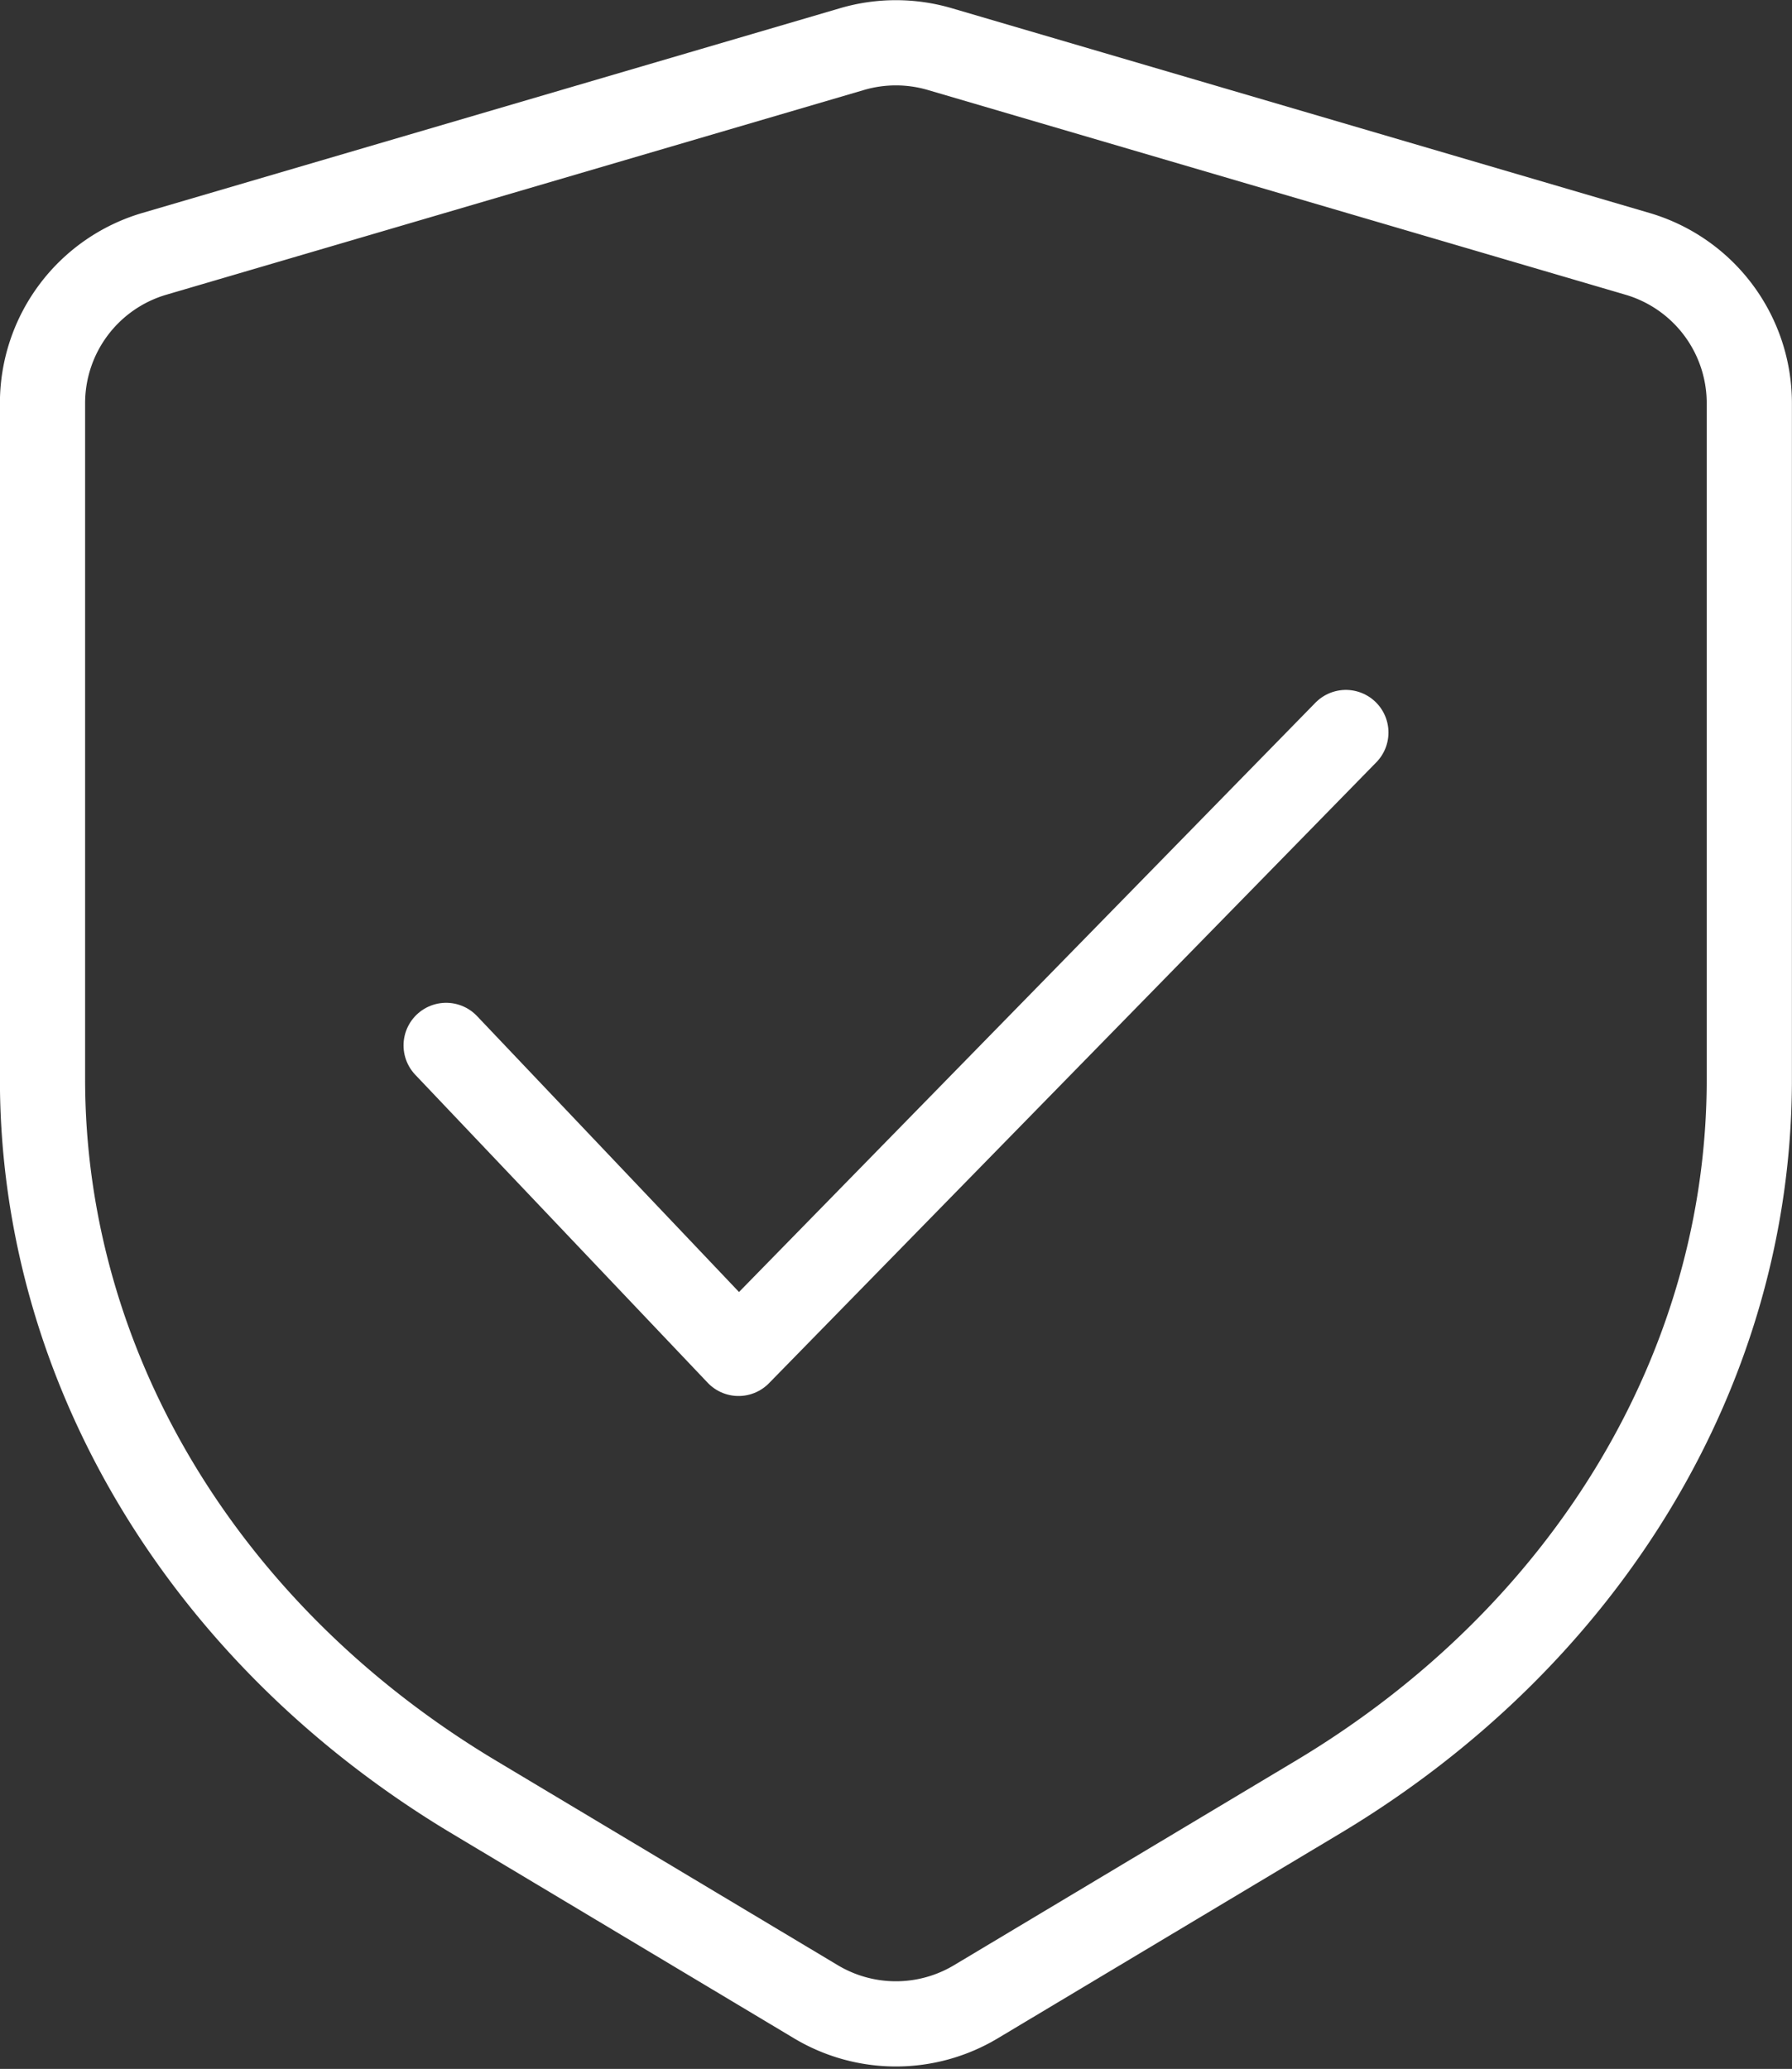 <svg xmlns="http://www.w3.org/2000/svg" width="84.134" height="97.119" viewBox="0 0 84.134 97.119">
  <rect x="0" y="0" width="84.134" height="97.119" fill="#333333" stroke="none"/>
  <g id="Group_221" data-name="Group 221" transform="translate(-381.145 -2245.354)">
    <path id="Path_58" data-name="Path 58" d="M482,2198.553l-16.045,9.6a7.31,7.31,0,0,1-7.507,0l-16.044-9.6c-12.68-7.589-20.269-20.211-20.269-33.708v-31.732a7.308,7.308,0,0,1,5.25-7.013l32.759-9.612a7.31,7.31,0,0,1,4.115,0l32.759,9.612a7.308,7.308,0,0,1,5.251,7.013v31.732C502.273,2178.342,494.683,2190.964,482,2198.553Z" transform="translate(-38.994 131.17)" fill="none" stroke="#fff" stroke-linecap="round" stroke-linejoin="round" stroke-width="4"/>
    <path id="Path_59" data-name="Path 59" d="M441.085,2163.258l13.729,14.458,28.513-29.146" transform="translate(-38.994 131.17)" fill="none" stroke="#fff" stroke-linecap="round" stroke-linejoin="round" stroke-width="4"/>
  </g>
</svg>

